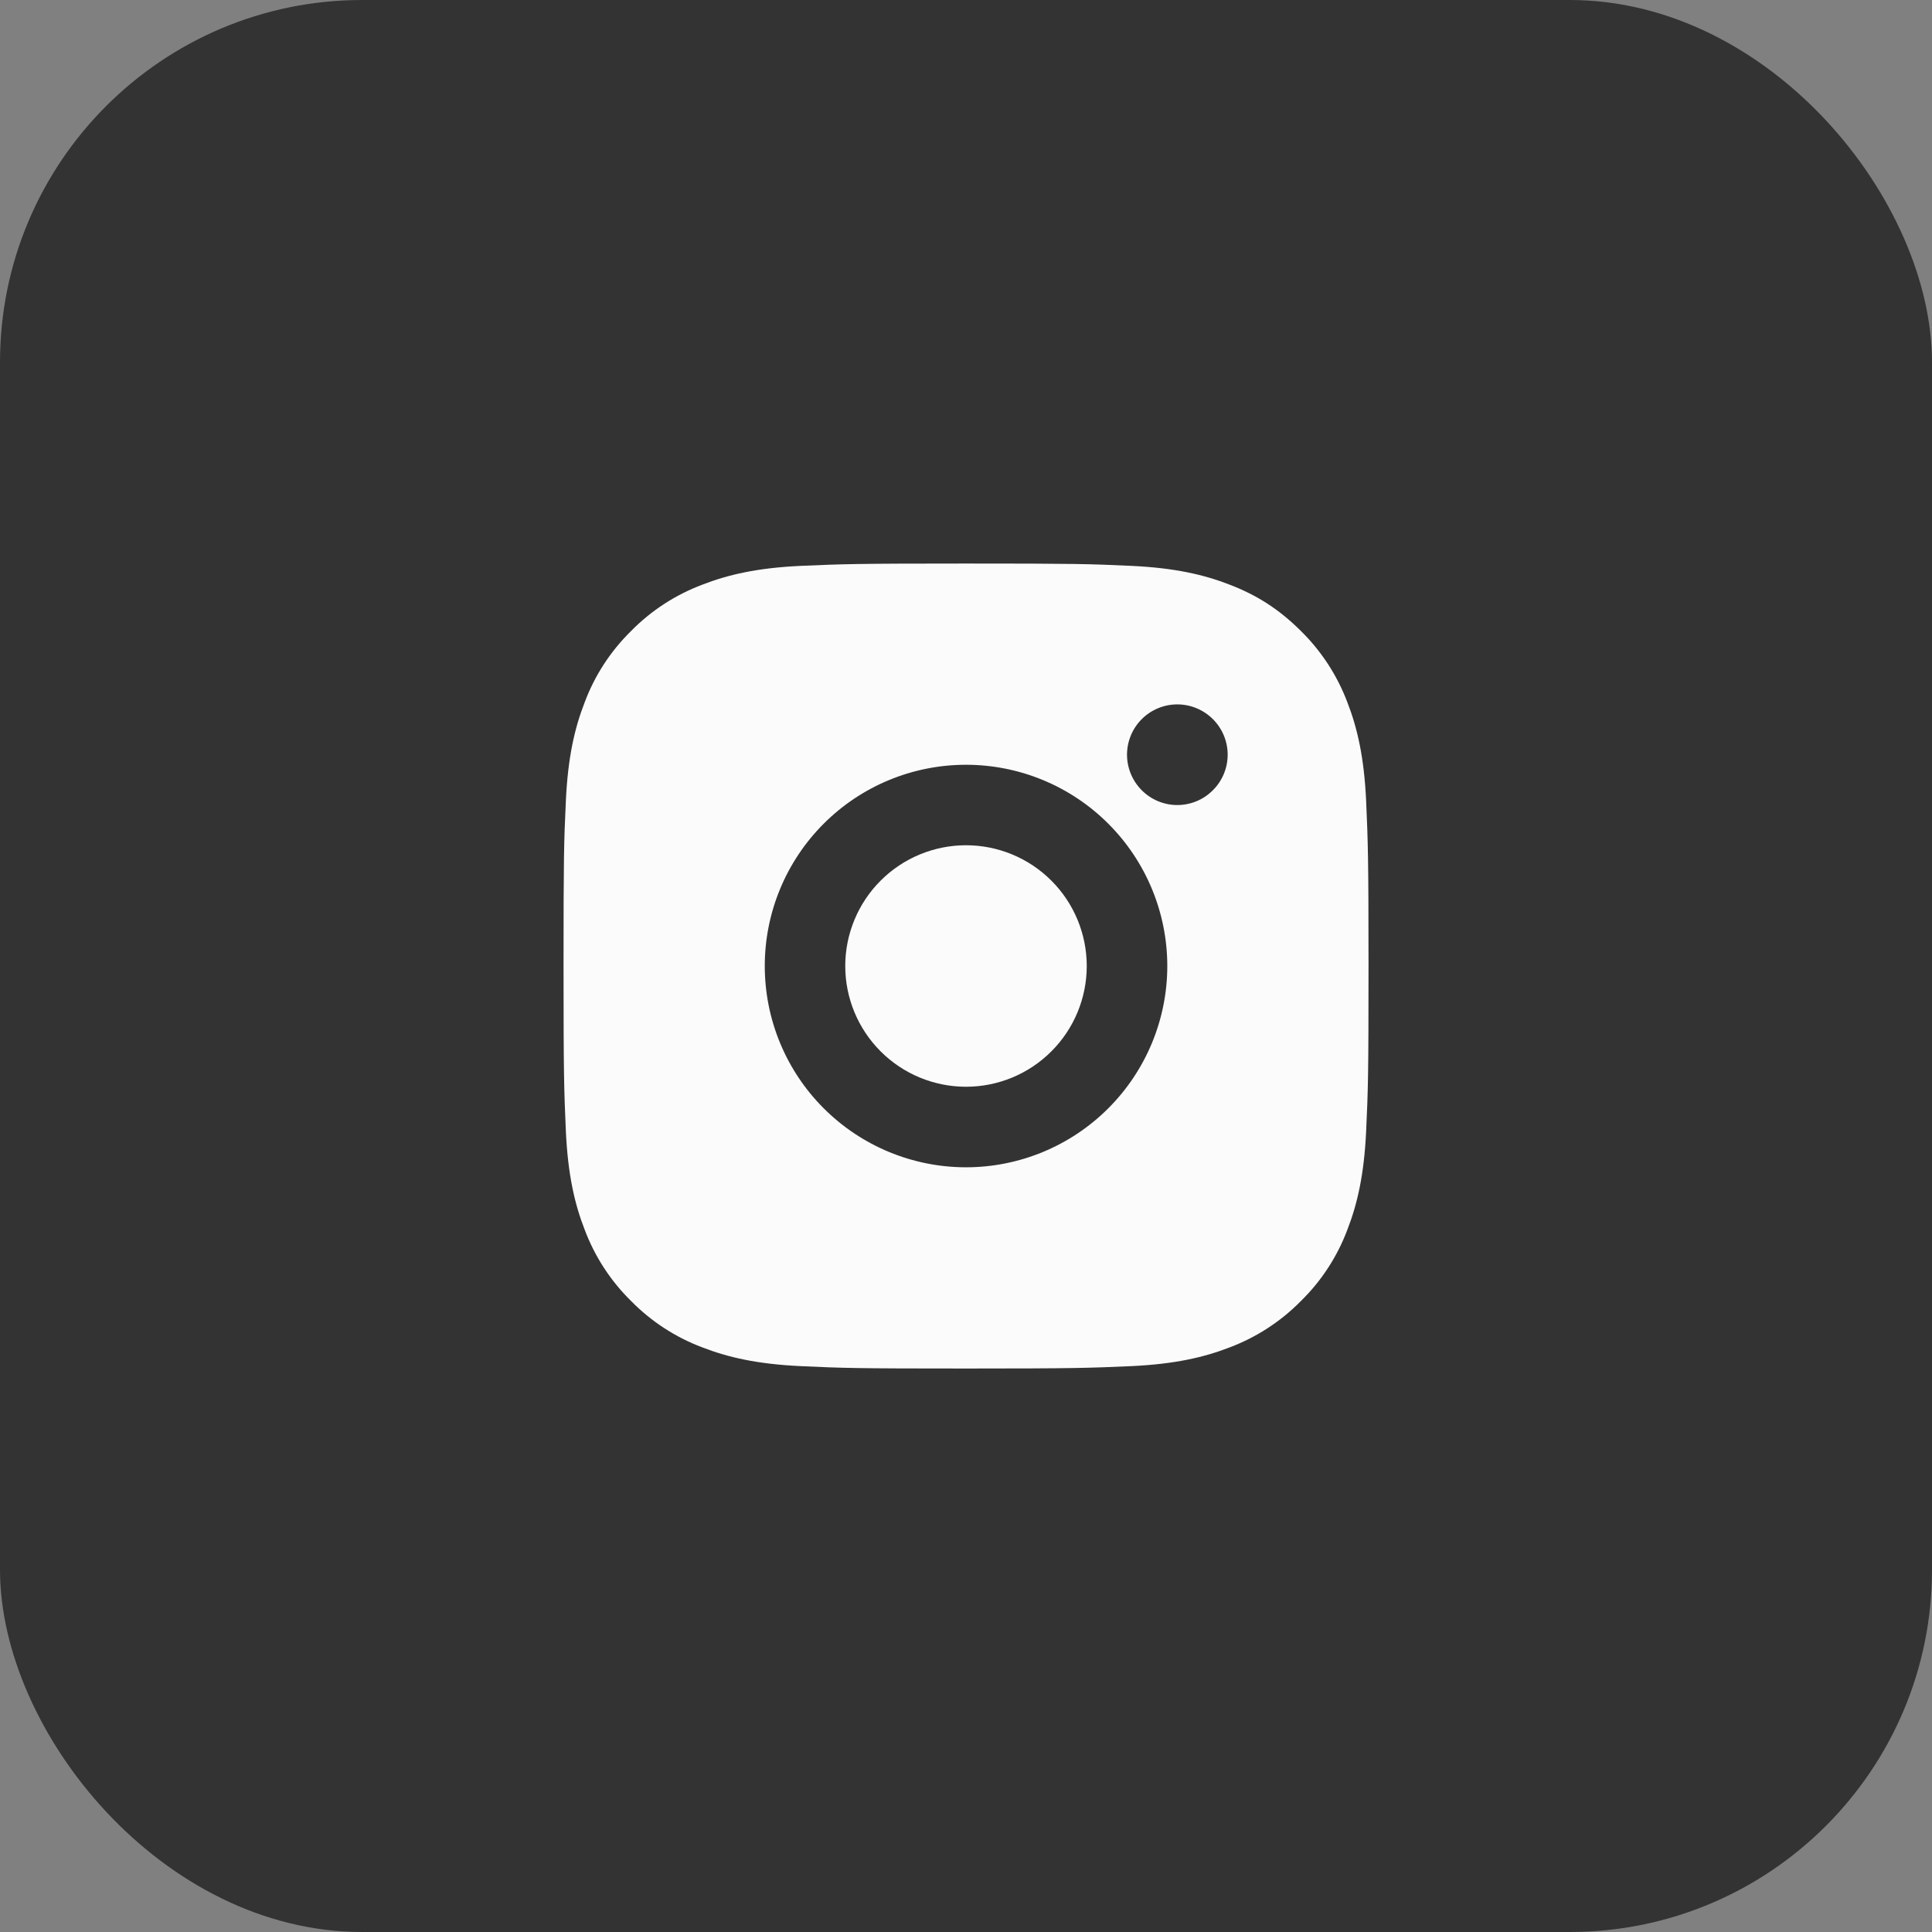 <svg width="32" height="32" viewBox="0 0 32 32" fill="none" xmlns="http://www.w3.org/2000/svg">
<rect x="0" y="0" width="32" height="32" fill="#808080" stroke="none"/>
<rect width="32" height="32" rx="6" fill="#333333"/>
<path d="M16 9.334C17.811 9.334 18.038 9.34 18.748 9.373C19.458 9.407 19.942 9.518 20.367 9.684C20.807 9.853 21.177 10.082 21.548 10.452C21.887 10.785 22.149 11.189 22.317 11.633C22.482 12.058 22.593 12.542 22.627 13.252C22.658 13.963 22.667 14.189 22.667 16C22.667 17.811 22.66 18.038 22.627 18.748C22.593 19.458 22.482 19.942 22.317 20.367C22.15 20.812 21.888 21.215 21.548 21.548C21.215 21.887 20.812 22.149 20.367 22.317C19.942 22.482 19.458 22.593 18.748 22.627C18.038 22.658 17.811 22.667 16 22.667C14.189 22.667 13.963 22.66 13.252 22.627C12.542 22.593 12.059 22.482 11.633 22.317C11.188 22.15 10.785 21.887 10.452 21.548C10.113 21.215 9.851 20.812 9.684 20.367C9.518 19.942 9.407 19.458 9.373 18.748C9.342 18.038 9.334 17.811 9.334 16C9.334 14.189 9.34 13.963 9.373 13.252C9.407 12.541 9.518 12.059 9.684 11.633C9.85 11.188 10.113 10.785 10.452 10.452C10.785 10.113 11.188 9.851 11.633 9.684C12.059 9.518 12.541 9.407 13.252 9.373C13.963 9.342 14.189 9.334 16 9.334ZM16 12.667C15.116 12.667 14.268 13.018 13.643 13.643C13.018 14.268 12.667 15.116 12.667 16C12.667 16.884 13.018 17.732 13.643 18.357C14.268 18.982 15.116 19.334 16 19.334C16.884 19.334 17.732 18.982 18.357 18.357C18.982 17.732 19.334 16.884 19.334 16C19.334 15.116 18.982 14.268 18.357 13.643C17.732 13.018 16.884 12.667 16 12.667ZM20.334 12.5C20.334 12.279 20.246 12.067 20.089 11.911C19.933 11.755 19.721 11.667 19.5 11.667C19.279 11.667 19.067 11.755 18.911 11.911C18.755 12.067 18.667 12.279 18.667 12.5C18.667 12.721 18.755 12.933 18.911 13.089C19.067 13.246 19.279 13.334 19.5 13.334C19.721 13.334 19.933 13.246 20.089 13.089C20.246 12.933 20.334 12.721 20.334 12.5ZM16 14C16.531 14 17.039 14.211 17.414 14.586C17.789 14.961 18 15.47 18 16C18 16.531 17.789 17.039 17.414 17.414C17.039 17.789 16.531 18 16 18C15.47 18 14.961 17.789 14.586 17.414C14.211 17.039 14 16.531 14 16C14 15.47 14.211 14.961 14.586 14.586C14.961 14.211 15.47 14 16 14Z" fill="#FBFBFB"/>
</svg>
